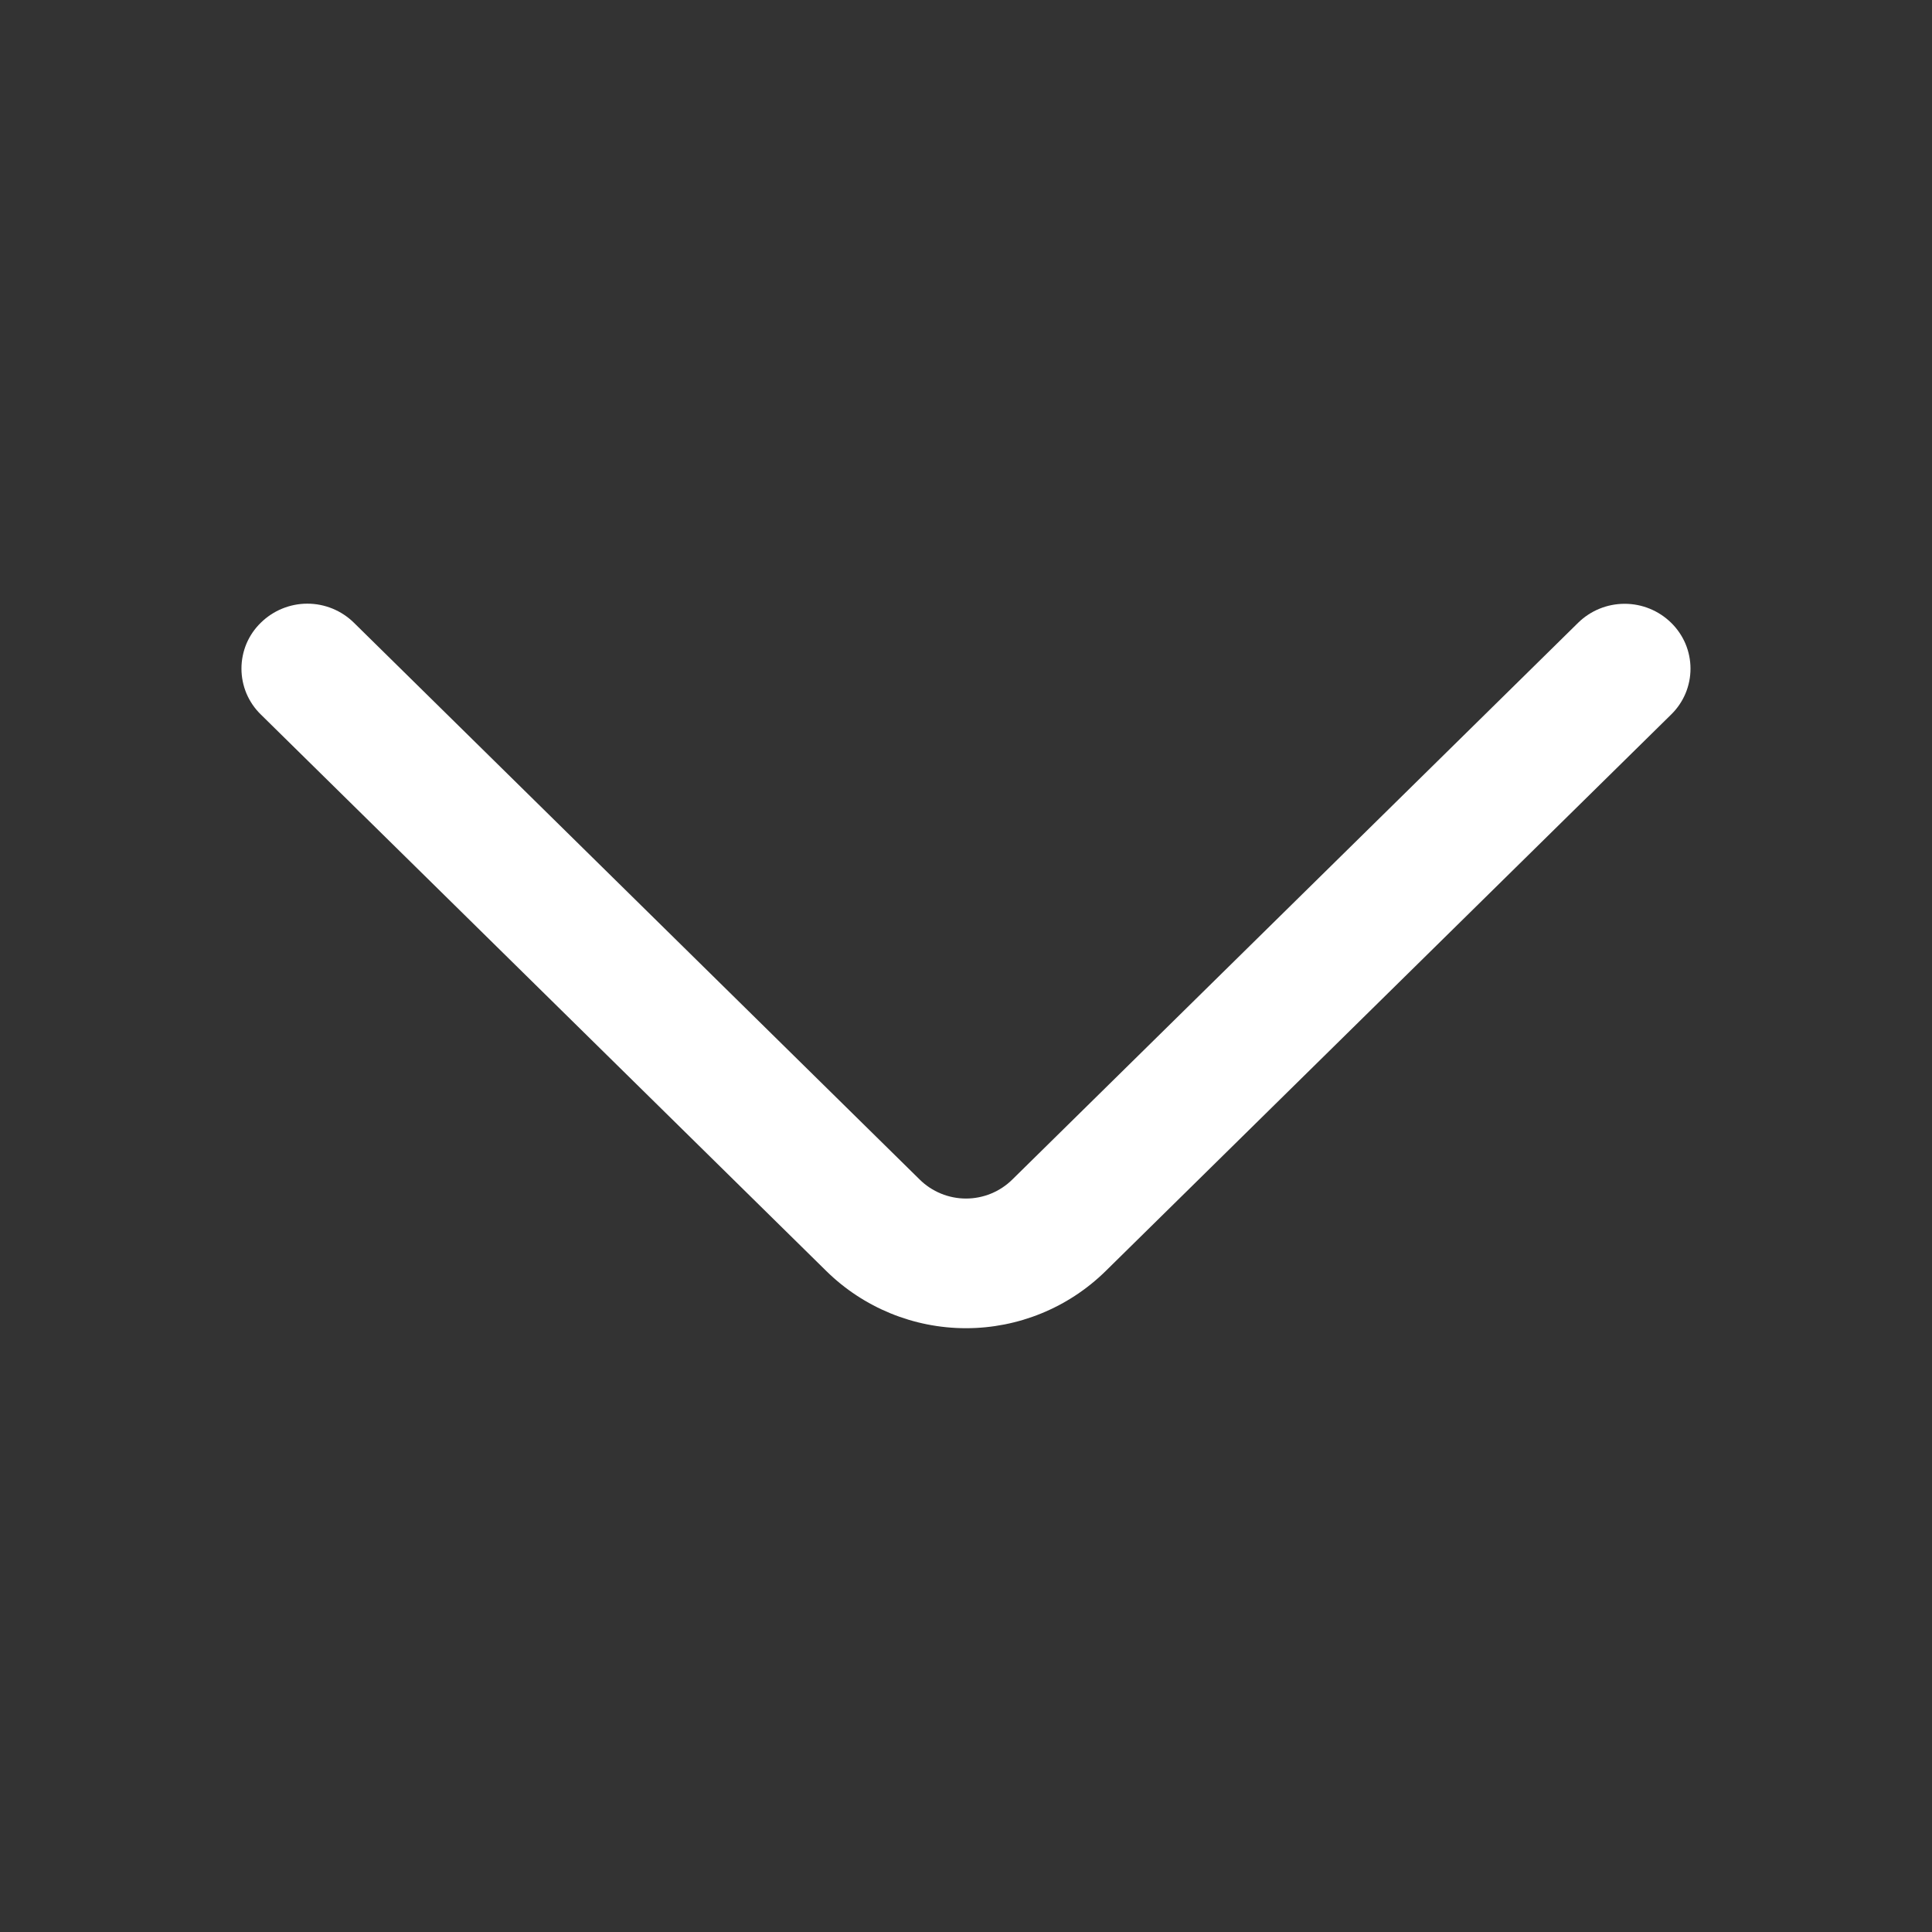 <svg width="44" height="44" viewBox="0 0 44 44" fill="none" xmlns="http://www.w3.org/2000/svg">
<rect x="0" y="0" width="44" height="44" fill="#333333" stroke="none"/>
<path d="M8.06 14.182L20.944 26.862C21.225 27.14 21.605 27.296 22 27.296C22.395 27.296 22.775 27.14 23.056 26.862L35.94 14.184C36.223 13.906 36.603 13.751 37 13.751C37.397 13.751 37.777 13.906 38.06 14.184C38.199 14.32 38.31 14.483 38.386 14.662C38.461 14.841 38.5 15.034 38.5 15.228C38.5 15.423 38.461 15.615 38.386 15.794C38.31 15.974 38.199 16.136 38.06 16.272L25.179 28.949C24.331 29.782 23.189 30.249 22 30.249C20.811 30.249 19.669 29.782 18.821 28.949L5.94 16.272C5.8 16.136 5.689 15.973 5.613 15.794C5.538 15.614 5.499 15.422 5.499 15.227C5.499 15.032 5.538 14.839 5.613 14.659C5.689 14.48 5.8 14.318 5.94 14.182C6.223 13.904 6.604 13.748 7 13.748C7.397 13.748 7.777 13.904 8.06 14.182Z" fill="white"/>
</svg>
